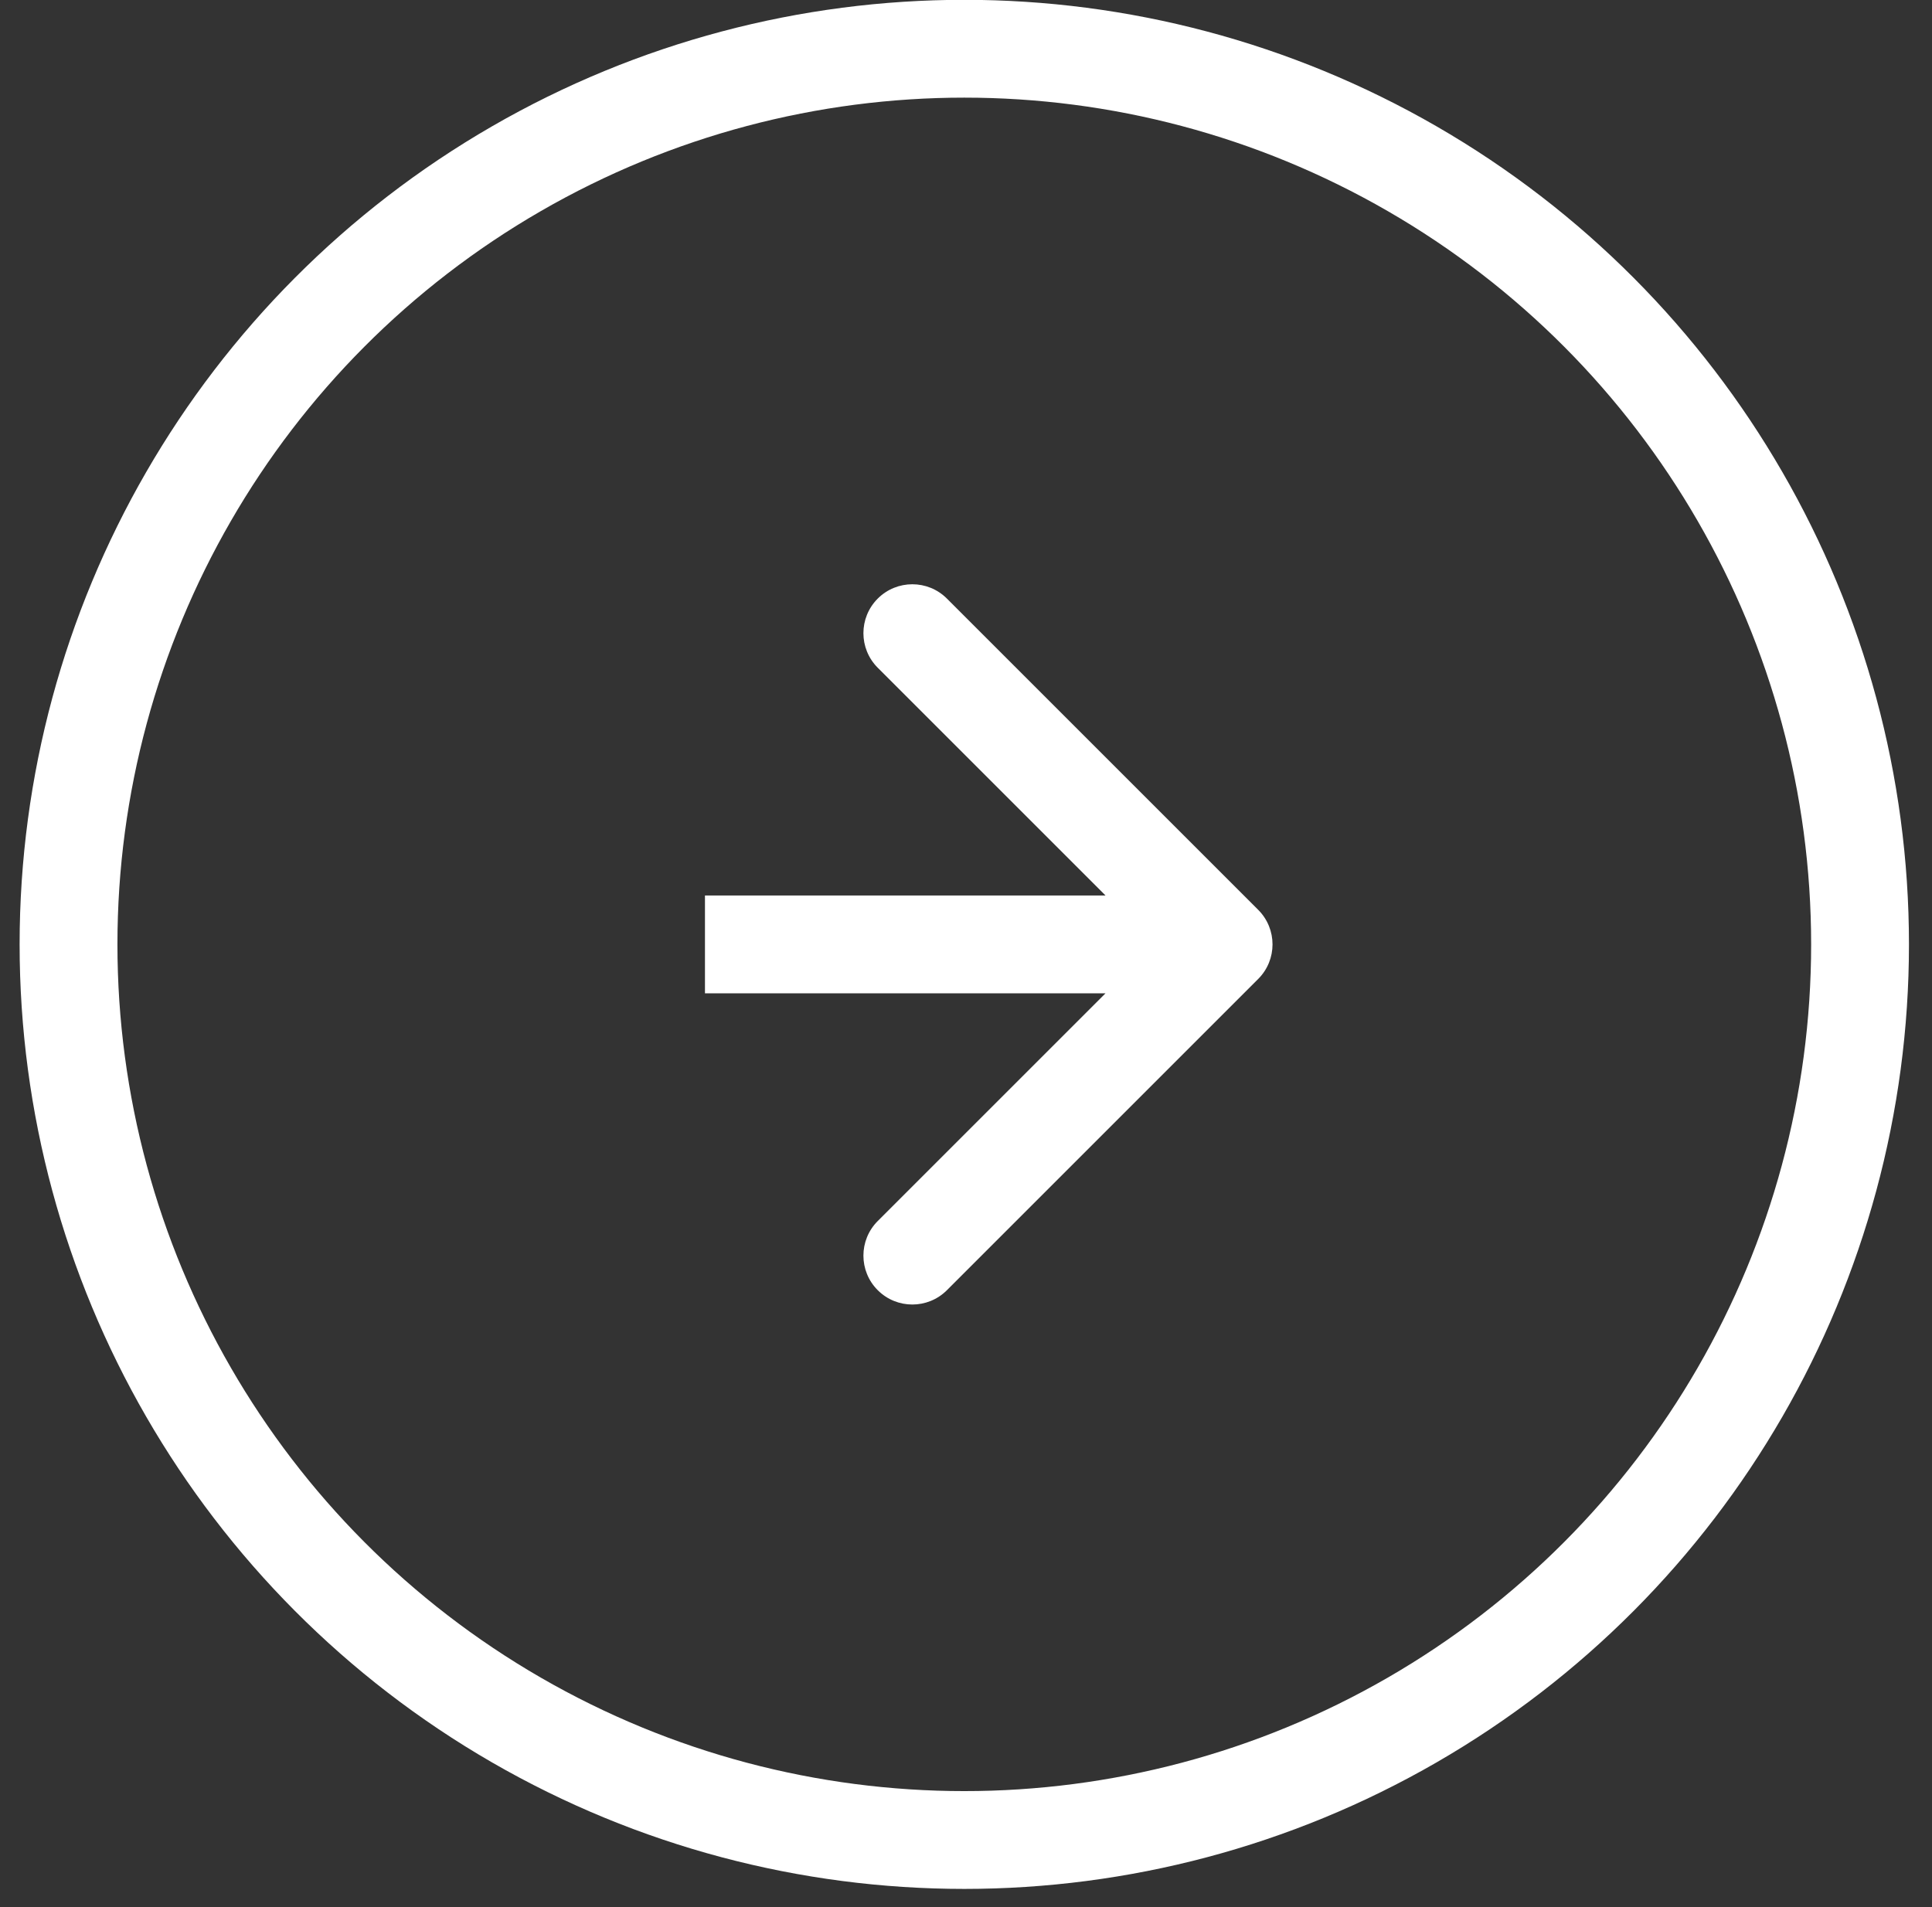 <svg width="79" height="78" viewBox="0 0 79 78" fill="none" xmlns="http://www.w3.org/2000/svg">
<rect x="0" y="0" width="79" height="78" fill="#333333" stroke="none"/>
<path d="M51.448 37.208C52.229 37.989 52.229 39.255 51.448 40.036L38.72 52.764C37.939 53.545 36.672 53.545 35.891 52.764C35.11 51.983 35.11 50.717 35.891 49.935L47.205 38.622L35.891 27.308C35.11 26.527 35.11 25.261 35.891 24.48C36.672 23.699 37.939 23.699 38.72 24.48L51.448 37.208ZM28.826 36.622L50.033 36.622L50.033 40.622L28.826 40.622L28.826 36.622Z" fill="white"/>
<circle cx="38.628" cy="38.628" r="36.628" transform="matrix(-1 0 0 1 78.058 -0.007)" stroke="white" stroke-width="4"/>
</svg>
